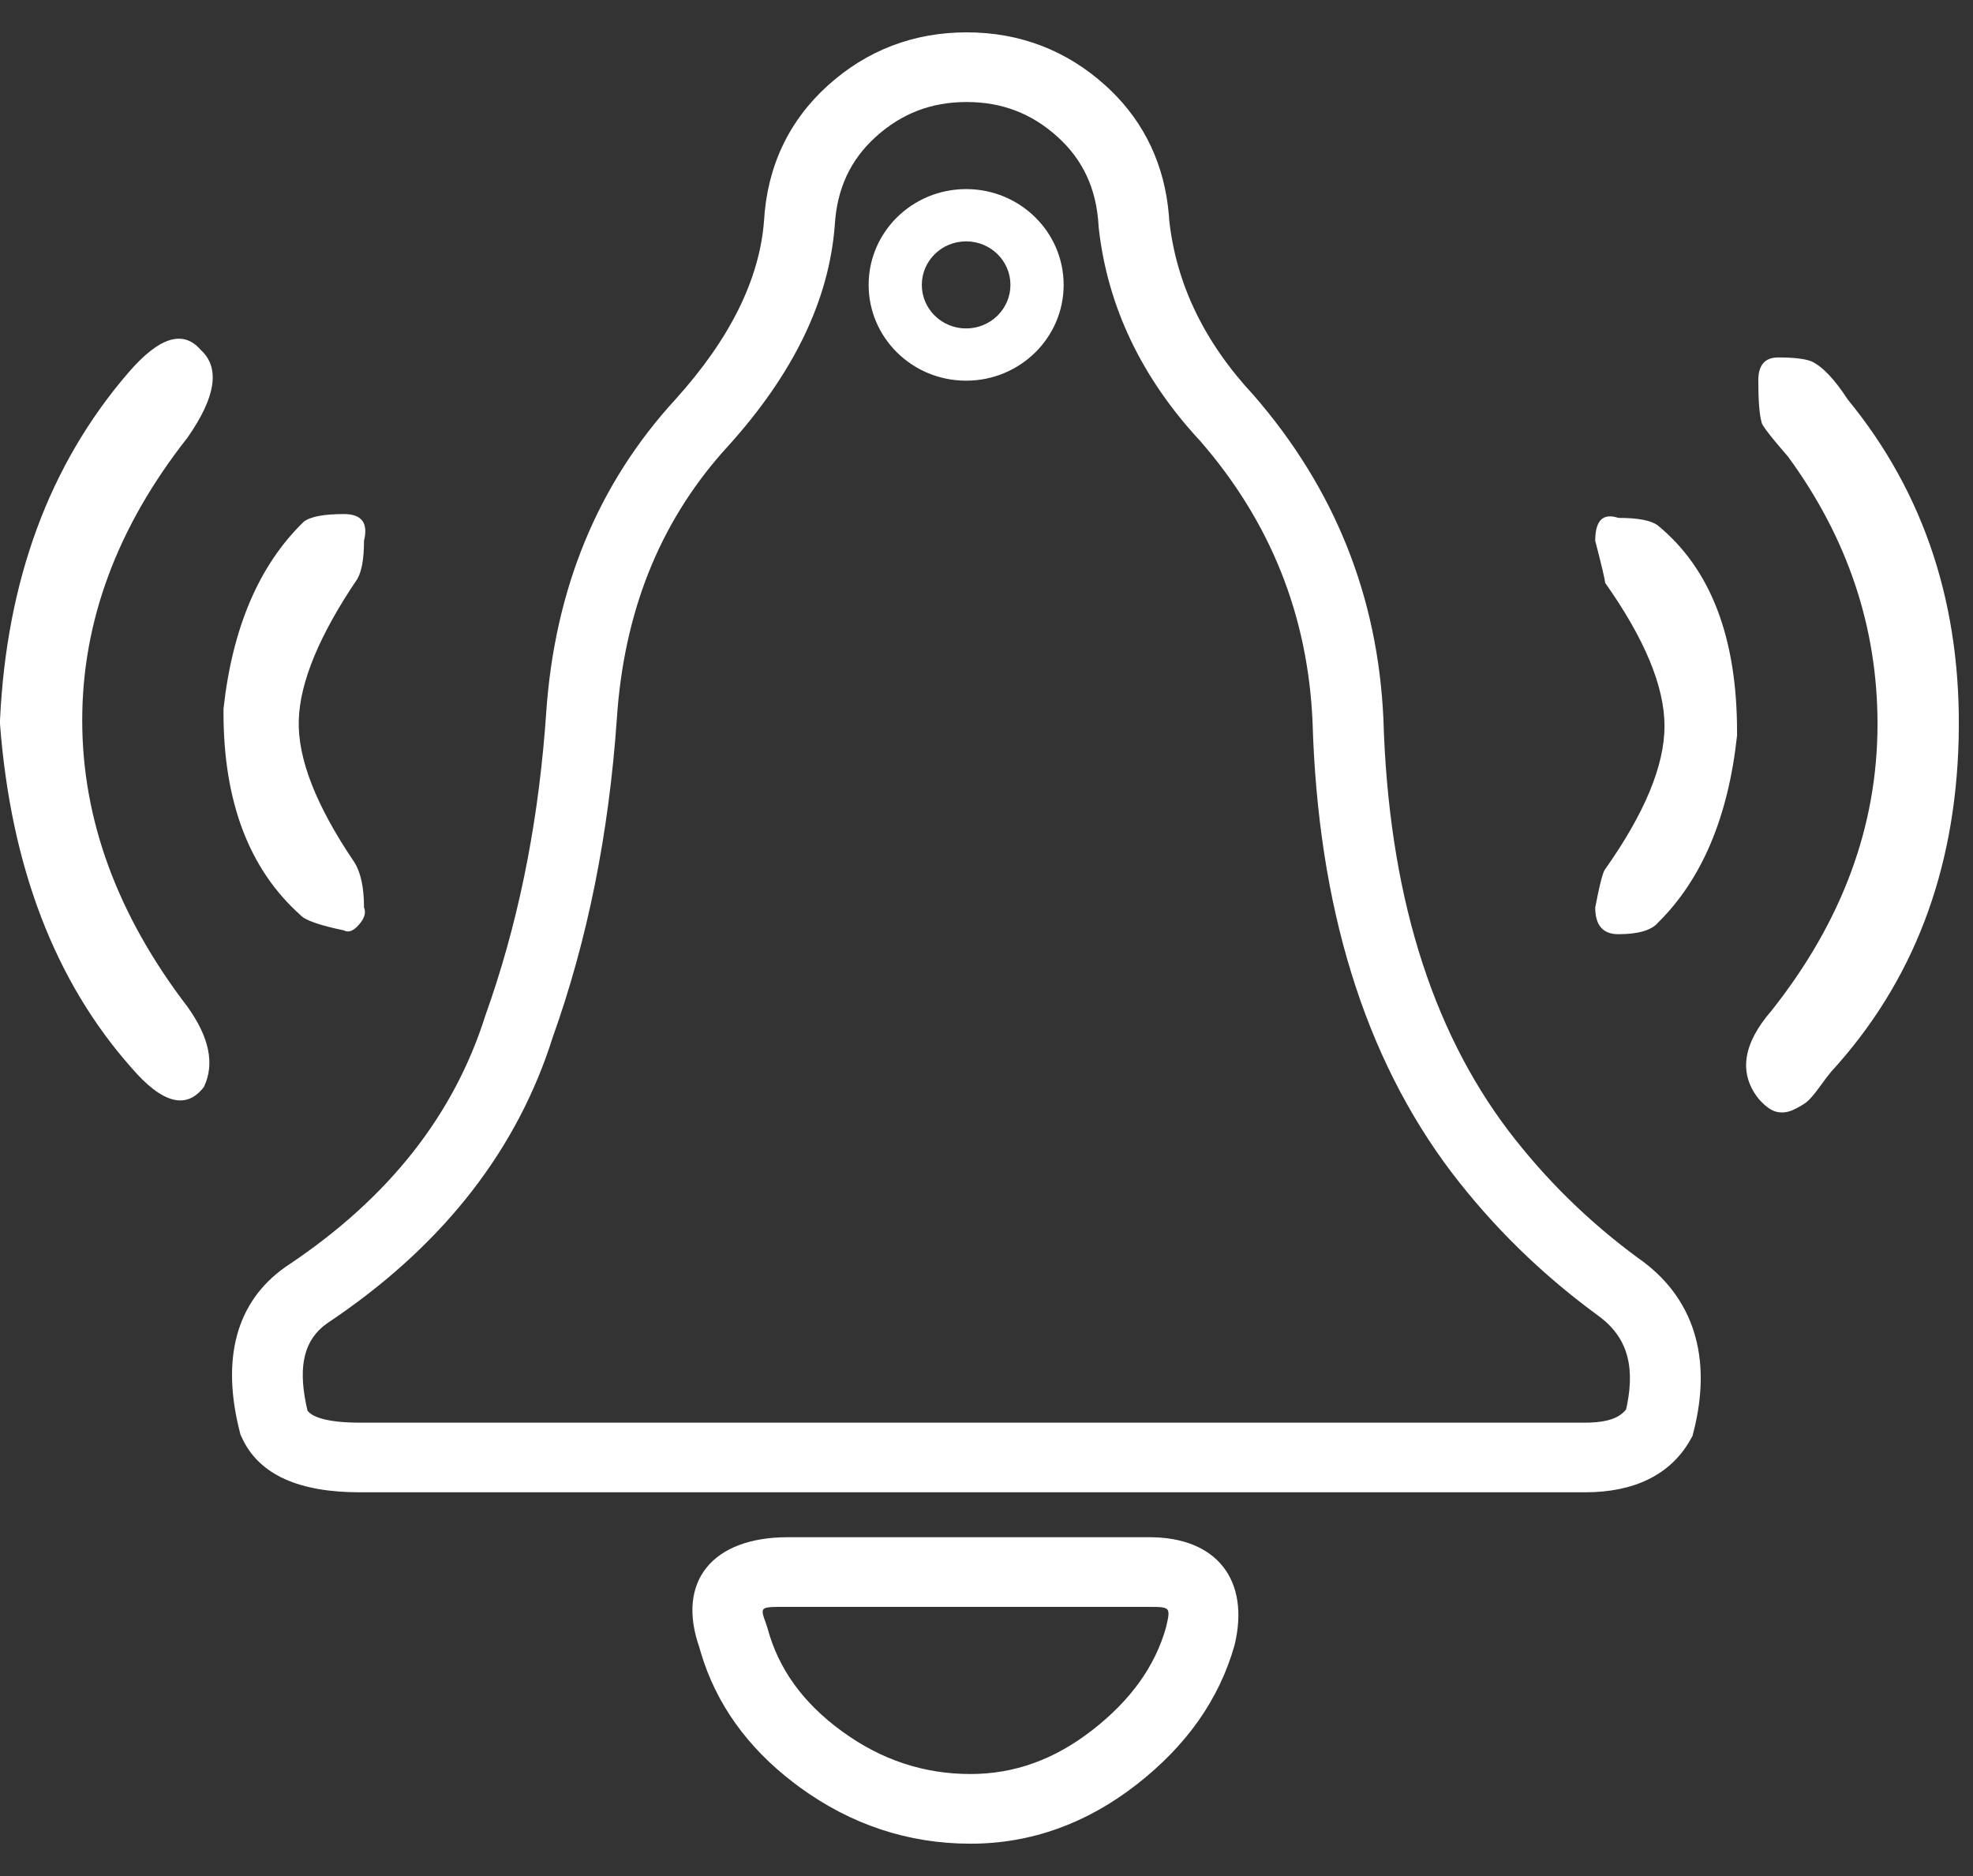 <svg width="61" height="58" viewBox="0 0 61 58" fill="none" xmlns="http://www.w3.org/2000/svg">
<rect x="0" y="0" width="61" height="58" fill="#333333" stroke="none"/>
<g clip-path="url(#clip0_58_519)">
<path d="M35.541 47.525C37.62 47.525 38.652 48.85 38.171 50.856C37.695 52.544 36.677 53.974 35.139 55.173C33.586 56.383 31.864 57 30.007 57C28.085 57 26.313 56.413 24.722 55.253L24.533 55.111C23.103 54.017 22.139 52.671 21.668 51.091L21.62 50.926L21.635 50.968C20.887 48.888 22.031 47.525 24.353 47.525H35.541ZM35.541 49.679L24.024 49.679L23.894 49.682L23.79 49.689C23.589 49.709 23.551 49.767 23.596 49.937L23.622 50.023L23.702 50.251L23.729 50.335C24.065 51.587 24.82 52.642 26.029 53.523C27.245 54.41 28.561 54.846 30.007 54.846C31.358 54.846 32.603 54.4 33.776 53.485C34.965 52.559 35.712 51.509 36.048 50.321L36.094 50.12L36.115 50.013C36.155 49.769 36.103 49.703 35.856 49.685L35.747 49.68L35.541 49.679ZM29.887 1C31.525 1 32.972 1.554 34.177 2.642L34.32 2.775C35.399 3.81 36.01 5.119 36.139 6.657L36.149 6.804C36.364 8.773 37.225 10.569 38.755 12.214C41.265 15.101 42.599 18.44 42.771 22.221C42.926 27.541 44.224 31.776 46.645 34.969C47.783 36.459 49.112 37.764 50.633 38.884C52.364 40.082 52.948 41.959 52.362 44.258L52.327 44.396L52.257 44.52C51.642 45.607 50.503 46.136 49.014 46.136H11.12C9.291 46.136 8.01 45.622 7.473 44.434L7.434 44.349L7.411 44.258C6.842 42.025 7.289 40.251 8.822 39.172L8.949 39.086C12.029 37.021 14.039 34.463 15.006 31.397C15.979 28.676 16.59 25.741 16.848 22.557L16.884 22.078C17.14 18.224 18.478 14.962 20.893 12.336C22.582 10.462 23.48 8.628 23.621 6.836C23.715 5.166 24.38 3.74 25.596 2.642C26.801 1.554 28.249 1 29.887 1ZM29.887 3.154C28.798 3.154 27.88 3.505 27.08 4.228C26.291 4.94 25.873 5.837 25.808 6.978C25.627 9.302 24.52 11.561 22.527 13.773C20.508 15.968 19.367 18.667 19.094 21.915L19.071 22.221C18.824 25.782 18.163 29.066 17.087 32.073C16.01 35.492 13.779 38.382 10.44 40.69L10.096 40.925C9.43 41.406 9.205 42.178 9.467 43.431L9.507 43.612L9.513 43.62C9.672 43.822 10.159 43.983 11.12 43.983H49.014L49.143 43.981C49.73 43.963 50.072 43.826 50.267 43.584L50.274 43.573L50.304 43.436C50.568 42.125 50.248 41.252 49.344 40.626C47.632 39.365 46.154 37.915 44.889 36.259C42.175 32.679 40.746 28.018 40.58 22.3C40.431 19.014 39.279 16.134 37.113 13.64C35.3 11.691 34.236 9.472 33.969 7.033L33.965 6.978C33.9 5.837 33.482 4.94 32.694 4.228C31.893 3.505 30.975 3.154 29.887 3.154ZM54.977 11.051C55.455 11.051 55.796 11.091 56.001 11.169C56.342 11.327 56.717 11.72 57.127 12.35C59.515 15.263 60.659 18.766 60.556 22.86C60.454 26.953 59.14 30.378 56.615 33.133C56.547 33.212 56.427 33.369 56.256 33.605C56.086 33.841 55.949 33.999 55.847 34.078C55.745 34.156 55.608 34.235 55.438 34.314C55.267 34.392 55.096 34.412 54.926 34.373C54.755 34.333 54.567 34.196 54.362 33.959C53.748 33.172 53.885 32.267 54.772 31.244C56.956 28.488 58.048 25.536 58.048 22.387C58.048 19.396 57.127 16.641 55.284 14.121C54.738 13.492 54.465 13.137 54.465 13.059C54.397 12.822 54.362 12.39 54.362 11.76C54.362 11.287 54.567 11.051 54.977 11.051ZM6.203 10.815C6.813 11.366 6.677 12.271 5.796 13.531C3.627 16.286 2.542 19.199 2.542 22.269C2.542 25.339 3.627 28.291 5.796 31.125C6.474 32.07 6.643 32.897 6.304 33.605C5.762 34.314 5.016 34.117 4.067 33.015C1.695 30.338 0.339 26.796 0 22.387L0 22.269C0.203 17.939 1.525 14.358 3.966 11.524C4.915 10.421 5.66 10.185 6.203 10.815ZM50.034 16.011C50.646 16.011 51.054 16.09 51.258 16.247C52.889 17.585 53.705 19.711 53.705 22.623V22.742C53.433 25.261 52.617 27.189 51.258 28.528C51.054 28.764 50.646 28.882 50.034 28.882C49.558 28.882 49.32 28.606 49.32 28.055C49.456 27.347 49.558 26.953 49.626 26.875C50.85 25.143 51.462 23.667 51.462 22.446C51.462 21.226 50.85 19.75 49.626 18.018C49.626 17.939 49.524 17.506 49.32 16.719C49.32 16.09 49.558 15.853 50.034 16.011ZM10.633 15.893C11.184 15.893 11.391 16.168 11.254 16.719C11.254 17.27 11.184 17.664 11.047 17.9C9.875 19.632 9.271 21.088 9.237 22.269C9.202 23.45 9.771 24.906 10.943 26.638C11.15 26.953 11.254 27.426 11.254 28.055C11.322 28.213 11.271 28.39 11.098 28.587C10.926 28.784 10.771 28.843 10.633 28.764C9.875 28.606 9.427 28.449 9.289 28.291C7.703 26.875 6.91 24.788 6.91 22.033V21.915C7.186 19.396 8.013 17.467 9.392 16.129C9.599 15.971 10.012 15.893 10.633 15.893ZM29.87 5.846C31.535 5.846 32.885 7.172 32.885 8.808C32.885 10.443 31.535 11.769 29.87 11.769C28.205 11.769 26.856 10.443 26.856 8.808C26.856 7.172 28.205 5.846 29.87 5.846ZM29.87 7.462C29.113 7.462 28.5 8.064 28.5 8.808C28.5 9.551 29.113 10.154 29.87 10.154C30.627 10.154 31.24 9.551 31.24 8.808C31.24 8.064 30.627 7.462 29.87 7.462Z" fill="white"/>
</g>
<defs>
<clipPath id="clip0_58_519">
<rect width="60.837" height="57" fill="white" transform="translate(0 0.782)"/>
</clipPath>
</defs>
</svg>
